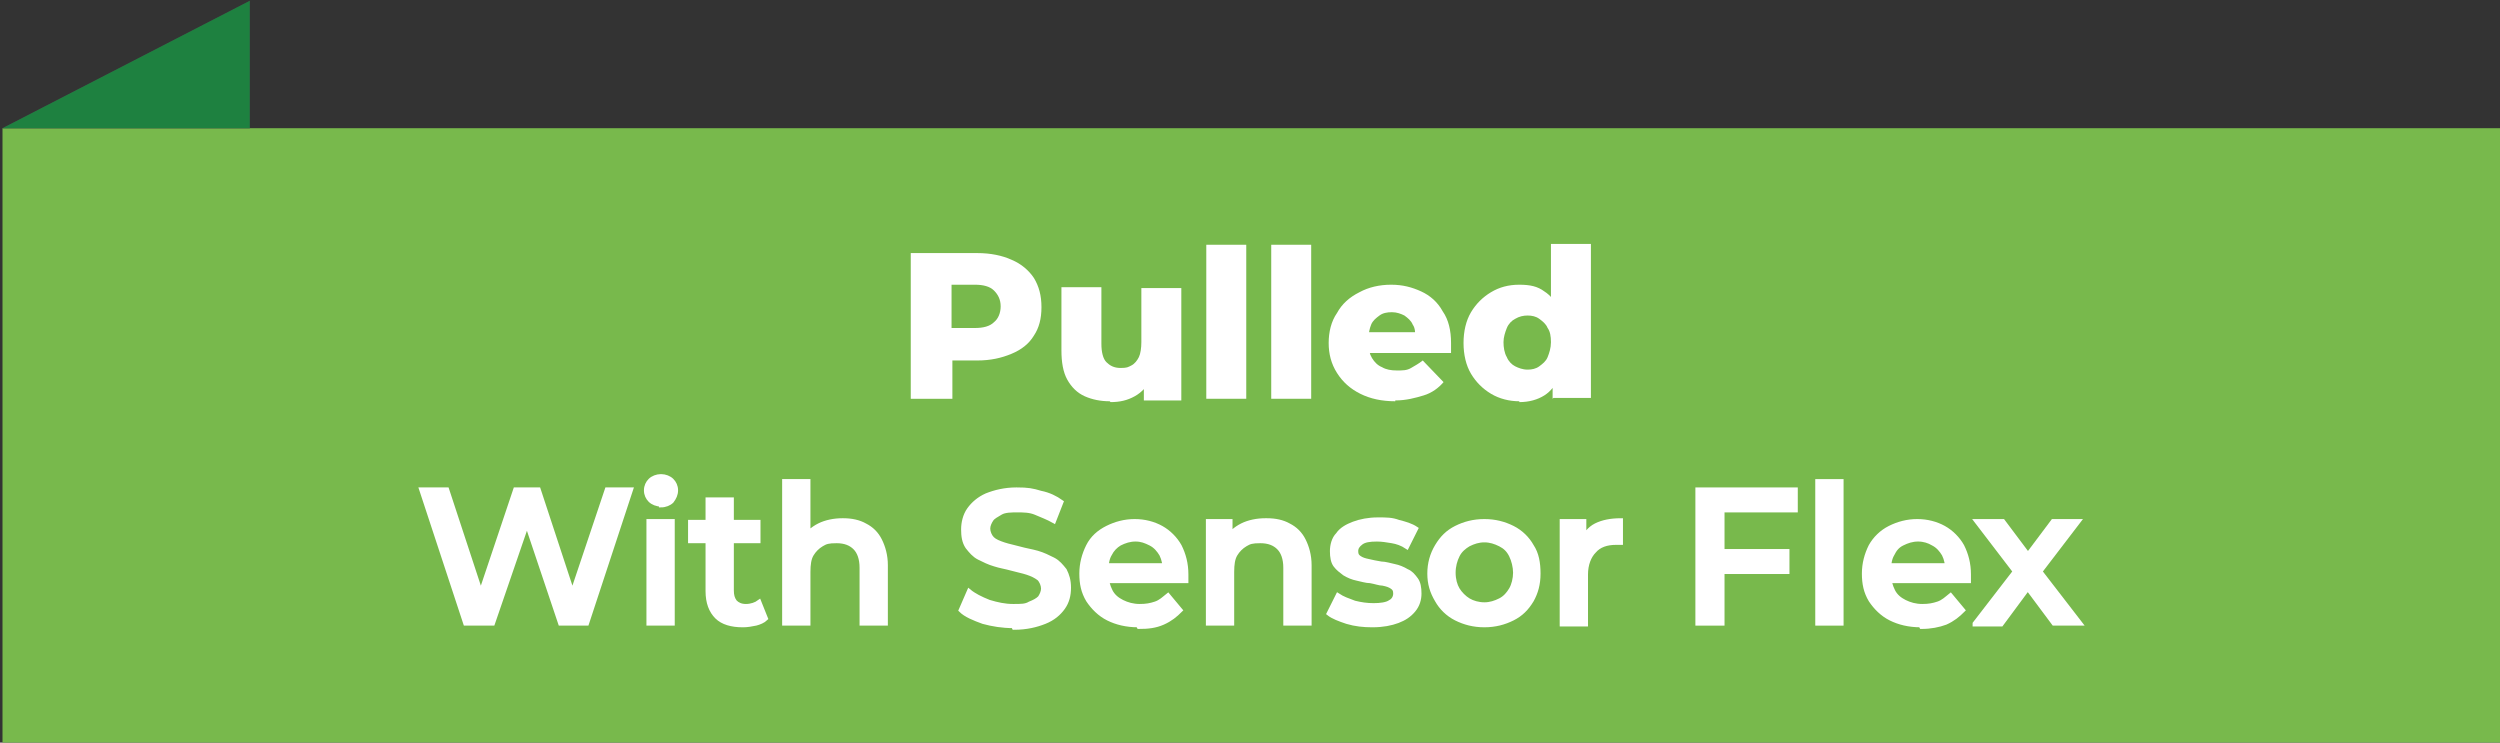 <?xml version="1.0" encoding="UTF-8"?>
<svg id="Layer_1" xmlns="http://www.w3.org/2000/svg" baseProfile="tiny" version="1.2" viewBox="0 0 300.3 89.2">
  <rect x="0" y="0" width="300.3" height="89.2" fill="#333333" stroke="none"/>
  <!-- Generator: Adobe Illustrator 29.3.1, SVG Export Plug-In . SVG Version: 2.1.0 Build 151)  -->
  <g>
    <rect x=".3" y="15.4" width="300" height="73.8" fill="#78b94c"/>
    <polygon points=".3 15.4 30 15.4 30 .1 .3 15.4" fill="#464547"/>
    <polygon points="30 15.4 30 .1 .3 15.4 30 15.4" fill="#1e8140"/>
  </g>
  <g>
    <path d="M109.4,47.9v-17.5h8c1.6,0,3,.3,4.1.8,1.2.5,2.1,1.3,2.7,2.2.6,1,.9,2.1.9,3.5s-.3,2.5-.9,3.4c-.6,1-1.5,1.7-2.7,2.2-1.2.5-2.5.8-4.1.8h-5.2l2.2-2.1v6.7h-5ZM114.3,41.7l-2.2-2.3h5c1,0,1.8-.2,2.3-.7.5-.4.8-1.1.8-1.9s-.3-1.4-.8-1.9c-.5-.5-1.3-.7-2.3-.7h-5l2.2-2.3v9.7Z" fill="#fff"/>
    <path d="M133.3,48.2c-1.1,0-2.1-.2-3-.6-.9-.4-1.6-1.1-2.1-2-.5-.9-.7-2.1-.7-3.5v-7.6h4.8v6.8c0,1,.2,1.8.6,2.2s.9.7,1.7.7.9-.1,1.3-.3c.4-.2.7-.6.9-1s.3-1.1.3-1.8v-6.5h4.8v13.5h-4.5v-3.8l.9,1.1c-.5,1-1.1,1.7-2,2.2-.9.5-1.8.7-2.9.7Z" fill="#fff"/>
    <path d="M144.9,47.9v-18.5h4.8v18.5h-4.8Z" fill="#fff"/>
    <path d="M152.7,47.9v-18.5h4.8v18.5h-4.8Z" fill="#fff"/>
    <path d="M167.6,48.2c-1.6,0-3-.3-4.2-.9-1.2-.6-2.1-1.4-2.8-2.5s-1-2.3-1-3.6.3-2.6,1-3.6c.6-1.1,1.5-1.9,2.7-2.5,1.1-.6,2.4-.9,3.8-.9s2.5.3,3.6.8c1.1.5,2,1.3,2.6,2.4.7,1,1,2.3,1,3.8s0,.4,0,.6,0,.4,0,.6h-10.7v-2.5h8.2l-1.8.7c0-.6,0-1.2-.3-1.6-.2-.5-.6-.8-1-1.1-.4-.2-.9-.4-1.5-.4s-1.1.1-1.5.4-.8.6-1,1.1c-.2.5-.3,1-.3,1.6v.7c0,.7.1,1.2.4,1.7.3.5.7.9,1.2,1.1.5.3,1.1.4,1.8.4s1.2,0,1.7-.3.9-.5,1.4-.9l2.5,2.6c-.6.7-1.4,1.3-2.4,1.6s-2.1.6-3.4.6Z" fill="#fff"/>
    <path d="M182.5,48.2c-1.2,0-2.4-.3-3.4-.9-1-.6-1.8-1.4-2.4-2.4-.6-1-.9-2.3-.9-3.7s.3-2.7.9-3.7c.6-1,1.4-1.8,2.4-2.4,1-.6,2.1-.9,3.4-.9s2.2.2,3,.8c.8.5,1.4,1.3,1.8,2.3s.6,2.3.6,3.9-.2,2.9-.6,4c-.4,1-1,1.8-1.8,2.3-.8.5-1.8.8-3,.8ZM183.5,44.4c.5,0,1-.1,1.4-.4s.8-.6,1-1.1c.2-.5.4-1.1.4-1.8s-.1-1.3-.4-1.7c-.2-.5-.6-.8-1-1.1s-.9-.4-1.4-.4-1,.1-1.5.4c-.4.2-.8.6-1,1.1-.2.5-.4,1.1-.4,1.7s.1,1.3.4,1.8c.2.5.6.9,1,1.1.4.2.9.4,1.5.4ZM186.5,47.9v-6.8s-.2-4.5-.2-4.5v-7.3h4.8v18.5h-4.5Z" fill="#fff"/>
    <path d="M55.9,74.9l-5.3-16.1h3.1l4.8,14.6h-1.5l4.9-14.6h2.8l4.8,14.6h-1.5l4.9-14.6h2.9l-5.3,16.1h-3.2l-4.4-13.1h.8l-4.5,13.1h-3.2Z" fill="#fff" stroke="#fff" stroke-miterlimit="10" stroke-width=".5"/>
    <path d="M79.4,60.6c-.5,0-1-.2-1.3-.5-.3-.3-.5-.7-.5-1.2s.2-.9.5-1.2c.3-.3.8-.5,1.3-.5s1,.2,1.3.5.5.7.5,1.2-.2.9-.5,1.3c-.3.3-.8.5-1.3.5ZM77.9,74.9v-12.3h2.9v12.3h-2.9Z" fill="#fff" stroke="#fff" stroke-miterlimit="10" stroke-width=".5"/>
    <path d="M82.9,65v-2.3h8.2v2.3h-8.2ZM89.2,75.1c-1.3,0-2.4-.3-3.1-1-.7-.7-1.1-1.7-1.1-3.1v-11h2.9v10.9c0,.6.1,1,.4,1.4.3.3.7.5,1.3.5s1.2-.2,1.6-.5l.8,2c-.3.3-.8.5-1.2.6-.5.1-1,.2-1.5.2Z" fill="#fff" stroke="#fff" stroke-miterlimit="10" stroke-width=".5"/>
    <path d="M101.3,62.5c1,0,1.9.2,2.6.6.8.4,1.4,1,1.8,1.8.4.8.7,1.8.7,3v7h-2.9v-6.7c0-1.1-.3-1.9-.8-2.4-.5-.5-1.2-.8-2.2-.8s-1.3.1-1.8.4-.9.7-1.2,1.2c-.3.5-.4,1.2-.4,2.1v6.2h-2.9v-17.1h2.9v8.1l-.6-1c.4-.8,1.1-1.4,1.9-1.8.8-.4,1.8-.6,2.8-.6Z" fill="#fff" stroke="#fff" stroke-miterlimit="10" stroke-width=".5"/>
    <path d="M121.7,75.2c-1.3,0-2.5-.2-3.6-.5-1.1-.4-2.1-.8-2.7-1.4l1-2.3c.6.5,1.4.9,2.4,1.3,1,.3,1.9.5,2.9.5s1.5,0,2-.3c.5-.2.9-.4,1.2-.7.2-.3.4-.7.4-1.1s-.2-.9-.5-1.2c-.4-.3-.8-.5-1.4-.7-.6-.2-1.2-.3-1.9-.5-.7-.2-1.4-.3-2-.5-.7-.2-1.3-.5-1.9-.8-.6-.3-1-.8-1.4-1.3-.4-.6-.5-1.3-.5-2.1s.2-1.7.7-2.4c.5-.7,1.2-1.3,2.1-1.7,1-.4,2.2-.7,3.6-.7s1.9.1,2.9.4c1,.2,1.8.6,2.5,1.1l-.9,2.3c-.7-.4-1.5-.7-2.2-1s-1.5-.3-2.2-.3-1.5,0-2,.3-.9.5-1.1.8c-.2.3-.4.7-.4,1.1s.2.9.5,1.2.8.5,1.4.7c.6.2,1.2.3,1.9.5s1.4.3,2.1.5c.7.2,1.3.5,1.9.8.6.3,1,.8,1.4,1.3.3.6.5,1.2.5,2.1s-.2,1.7-.7,2.4c-.5.7-1.2,1.3-2.2,1.7-1,.4-2.2.7-3.7.7Z" fill="#fff" stroke="#fff" stroke-miterlimit="10" stroke-width=".5"/>
    <path d="M136.7,75.1c-1.4,0-2.6-.3-3.6-.8-1-.5-1.8-1.3-2.4-2.2-.6-1-.8-2-.8-3.2s.3-2.3.8-3.3,1.3-1.7,2.3-2.2c1-.5,2.1-.8,3.3-.8s2.3.3,3.2.8,1.7,1.3,2.2,2.2c.5,1,.8,2.1.8,3.4s0,.3,0,.4,0,.3,0,.4h-10.2v-1.9h8.7l-1.1.6c0-.7-.1-1.3-.4-1.9-.3-.5-.7-1-1.3-1.3s-1.1-.5-1.8-.5-1.3.2-1.9.5c-.5.3-.9.7-1.2,1.3-.3.5-.4,1.2-.4,1.9v.5c0,.7.2,1.4.5,2,.3.6.8,1,1.4,1.3.6.3,1.3.5,2.1.5s1.3-.1,1.9-.3c.6-.2,1-.6,1.5-1l1.5,1.8c-.6.6-1.2,1.1-2.1,1.5s-1.8.5-2.9.5Z" fill="#fff" stroke="#fff" stroke-miterlimit="10" stroke-width=".5"/>
    <path d="M152.2,62.5c1,0,1.9.2,2.6.6.8.4,1.4,1,1.8,1.8.4.8.7,1.8.7,3v7h-2.9v-6.7c0-1.1-.3-1.9-.8-2.4-.5-.5-1.2-.8-2.2-.8s-1.3.1-1.8.4c-.5.3-.9.7-1.2,1.2-.3.5-.4,1.2-.4,2.1v6.2h-2.9v-12.3h2.7v3.3l-.5-1c.4-.8,1.1-1.4,1.9-1.8s1.8-.6,2.8-.6Z" fill="#fff" stroke="#fff" stroke-miterlimit="10" stroke-width=".5"/>
    <path d="M164.8,75.1c-1,0-2-.1-3-.4-.9-.3-1.7-.6-2.2-1l1.1-2.2c.6.4,1.2.6,2,.9.8.2,1.5.3,2.3.3s1.6-.1,2-.4c.4-.2.6-.6.6-1s-.1-.6-.4-.8c-.3-.2-.6-.3-1.1-.4-.4,0-.9-.2-1.5-.3-.5,0-1.1-.2-1.6-.3-.5-.1-1-.3-1.5-.6-.4-.3-.8-.6-1.1-1-.3-.4-.4-1-.4-1.7s.2-1.5.7-2c.4-.6,1.1-1,1.9-1.3s1.8-.5,2.9-.5,1.7,0,2.5.3c.8.2,1.5.4,2.1.8l-1.1,2.2c-.6-.4-1.2-.6-1.8-.7-.6-.1-1.2-.2-1.8-.2-.9,0-1.5.1-1.9.4-.4.3-.6.6-.6,1s.1.6.4.8c.3.2.6.3,1.1.4.4.1.9.2,1.5.3.5,0,1.1.2,1.6.3.5.1,1,.3,1.5.6.5.2.8.6,1.1,1,.3.4.4,1,.4,1.7s-.2,1.4-.7,2-1.1,1-1.9,1.3-1.8.5-3,.5Z" fill="#fff" stroke="#fff" stroke-miterlimit="10" stroke-width=".5"/>
    <path d="M178.3,75.1c-1.3,0-2.4-.3-3.4-.8s-1.8-1.3-2.3-2.2c-.6-1-.9-2-.9-3.2s.3-2.3.9-3.3,1.3-1.7,2.3-2.2c1-.5,2.1-.8,3.4-.8s2.4.3,3.4.8c1,.5,1.8,1.3,2.3,2.2.6.9.8,2,.8,3.3s-.3,2.3-.8,3.2c-.6,1-1.3,1.7-2.3,2.2-1,.5-2.1.8-3.4.8ZM178.3,72.6c.7,0,1.3-.2,1.9-.5s1-.8,1.3-1.3.5-1.3.5-2-.2-1.5-.5-2.1-.7-1-1.3-1.3c-.6-.3-1.2-.5-1.9-.5s-1.3.2-1.9.5c-.5.3-1,.7-1.3,1.3s-.5,1.3-.5,2.1.2,1.5.5,2,.8,1,1.3,1.3c.5.3,1.2.5,1.9.5Z" fill="#fff" stroke="#fff" stroke-miterlimit="10" stroke-width=".5"/>
    <path d="M187.6,74.9v-12.3h2.7v3.4l-.3-1c.4-.8.9-1.5,1.7-1.9.8-.4,1.8-.6,3-.6v2.7c-.1,0-.2,0-.3,0-.1,0-.2,0-.3,0-1.1,0-2,.3-2.6,1-.6.6-1,1.6-1,2.8v6h-2.9Z" fill="#fff" stroke="#fff" stroke-miterlimit="10" stroke-width=".5"/>
    <path d="M206.9,74.9h-3v-16.1h11.8v2.5h-8.8v13.6ZM206.7,66.2h8v2.5h-8v-2.5Z" fill="#fff" stroke="#fff" stroke-miterlimit="10" stroke-width=".5"/>
    <path d="M218.3,74.9v-17.1h2.9v17.1h-2.9Z" fill="#fff" stroke="#fff" stroke-miterlimit="10" stroke-width=".5"/>
    <path d="M230.7,75.1c-1.4,0-2.6-.3-3.6-.8s-1.8-1.3-2.4-2.2c-.6-1-.8-2-.8-3.2s.3-2.3.8-3.3c.5-.9,1.3-1.7,2.3-2.2,1-.5,2.1-.8,3.3-.8s2.3.3,3.2.8c.9.5,1.7,1.3,2.2,2.2.5,1,.8,2.1.8,3.4s0,.3,0,.4,0,.3,0,.4h-10.2v-1.9h8.7l-1.1.6c0-.7-.1-1.3-.4-1.9-.3-.5-.7-1-1.3-1.3-.5-.3-1.1-.5-1.8-.5s-1.3.2-1.9.5-.9.7-1.2,1.3c-.3.5-.4,1.2-.4,1.9v.5c0,.7.2,1.4.5,2s.8,1,1.4,1.3c.6.3,1.3.5,2.1.5s1.3-.1,1.9-.3,1-.6,1.5-1l1.5,1.8c-.6.6-1.2,1.1-2.1,1.5-.8.3-1.8.5-2.9.5Z" fill="#fff" stroke="#fff" stroke-miterlimit="10" stroke-width=".5"/>
    <path d="M237.2,74.9l5.4-7v1.5s-5.2-6.8-5.2-6.8h3.2l3.6,4.8h-1.2l3.6-4.8h3.1l-5.2,6.8v-1.5s5.4,7,5.4,7h-3.2l-3.8-5.1,1.2.2-3.7,5h-3.2Z" fill="#fff" stroke="#fff" stroke-miterlimit="10" stroke-width=".5"/>
  </g>
</svg>